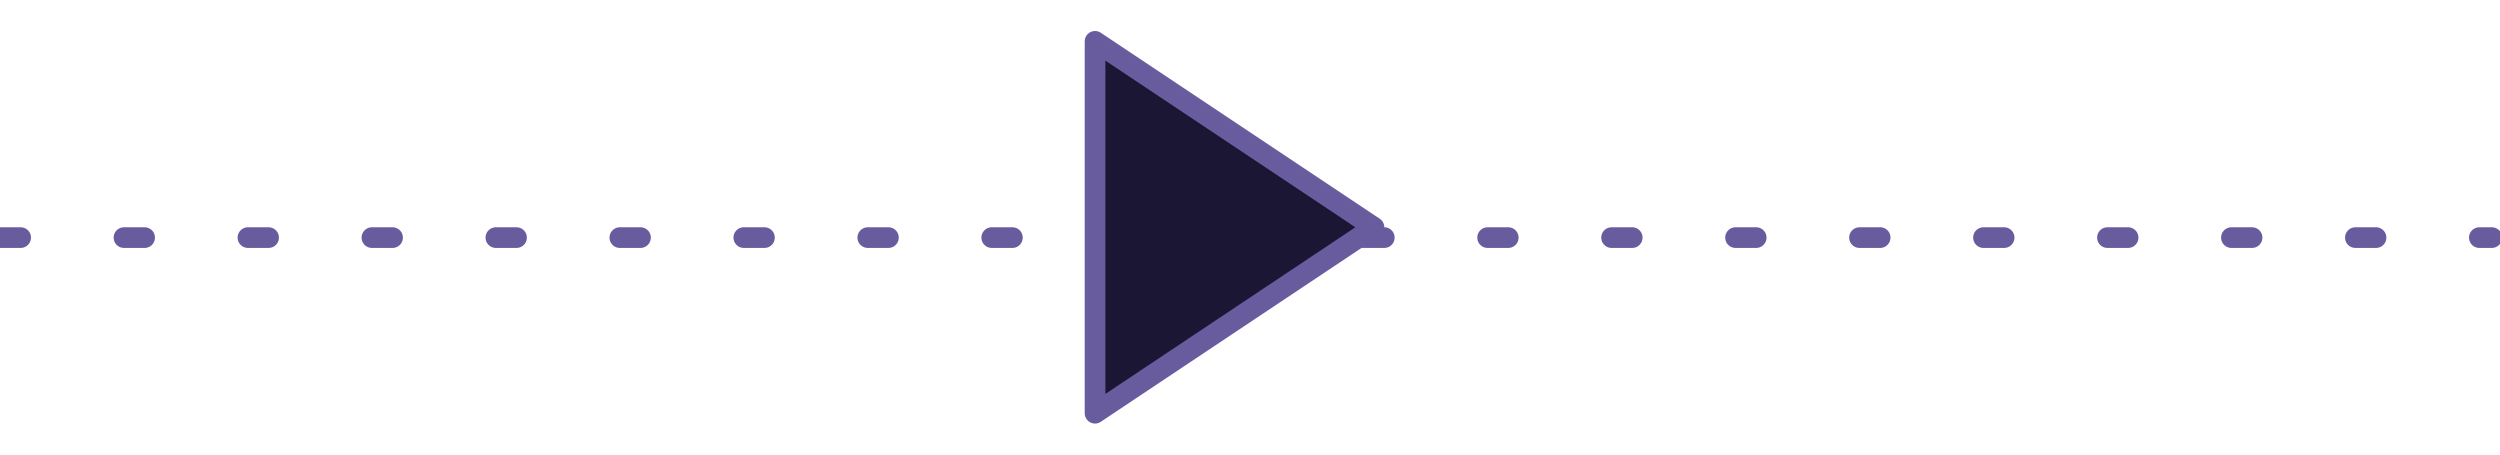 <?xml version="1.0" encoding="UTF-8"?>
<svg width="121px" height="22px" viewBox="0 0 121 18" version="1.1" xmlns="http://www.w3.org/2000/svg" xmlns:xlink="http://www.w3.org/1999/xlink">
    <!-- Generator: Sketch 53 (72520) - https://sketchapp.com -->
    <title>divider</title>
    <desc>Created with Sketch.</desc>
    <g id="divider" stroke="none" stroke-width="1" fill="none" fill-rule="evenodd" stroke-linecap="round" stroke-linejoin="round">
        <g id="Group-24" stroke="#695C9E">
            <path d="M0,9.5 L120.604,9.5" id="Path-2" stroke-dasharray="1,5"></path>
            <g id="circle-copy" transform="translate(51, 0)" fill="#1C1635">
                <polygon id="Path" points="2 0 15.5 9 2 18"></polygon>
            </g>
        </g>
    </g>
</svg>
